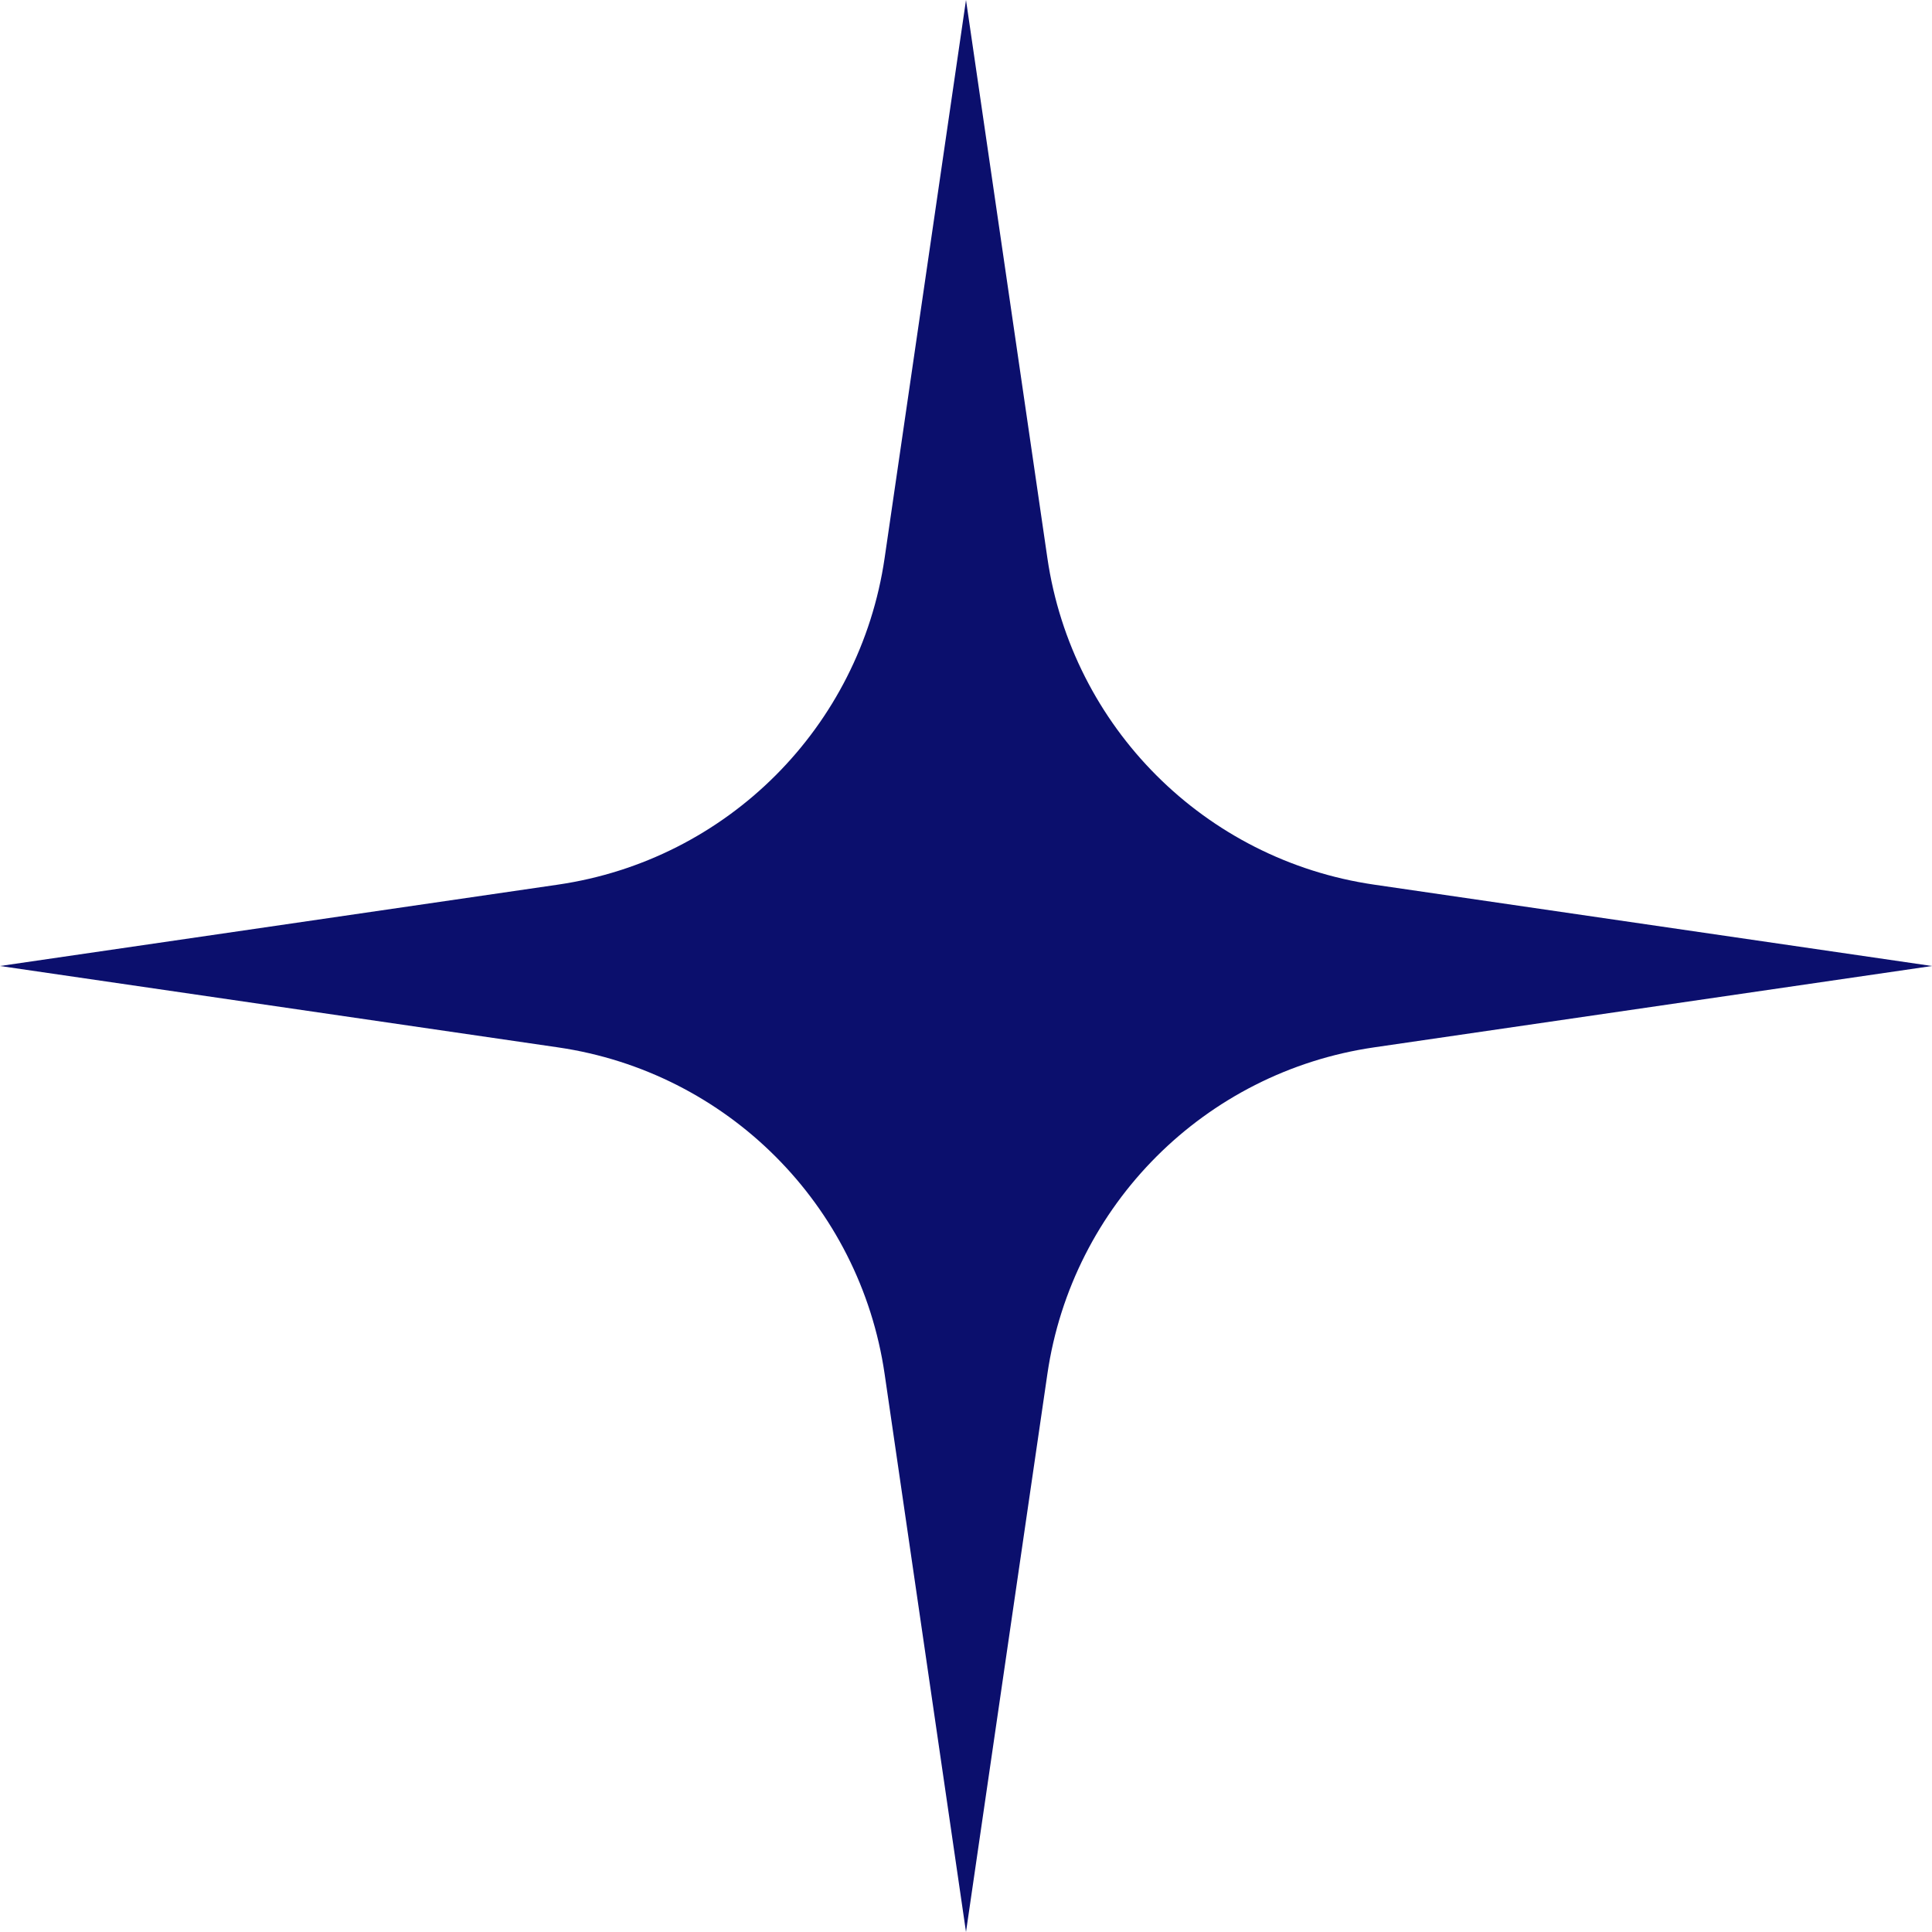 <?xml version="1.0" encoding="UTF-8"?> <svg xmlns="http://www.w3.org/2000/svg" width="100" height="100" viewBox="0 0 100 100" fill="none"> <path d="M50 0L54.212 28.883C55.489 37.636 62.364 44.511 71.117 45.788L100 50L71.117 54.212C62.364 55.489 55.489 62.364 54.212 71.117L50 100L45.788 71.117C44.511 62.364 37.636 55.489 28.883 54.212L0 50L28.883 45.788C37.636 44.511 44.511 37.636 45.788 28.883L50 0Z" fill="#0B0F6D"></path> </svg> 